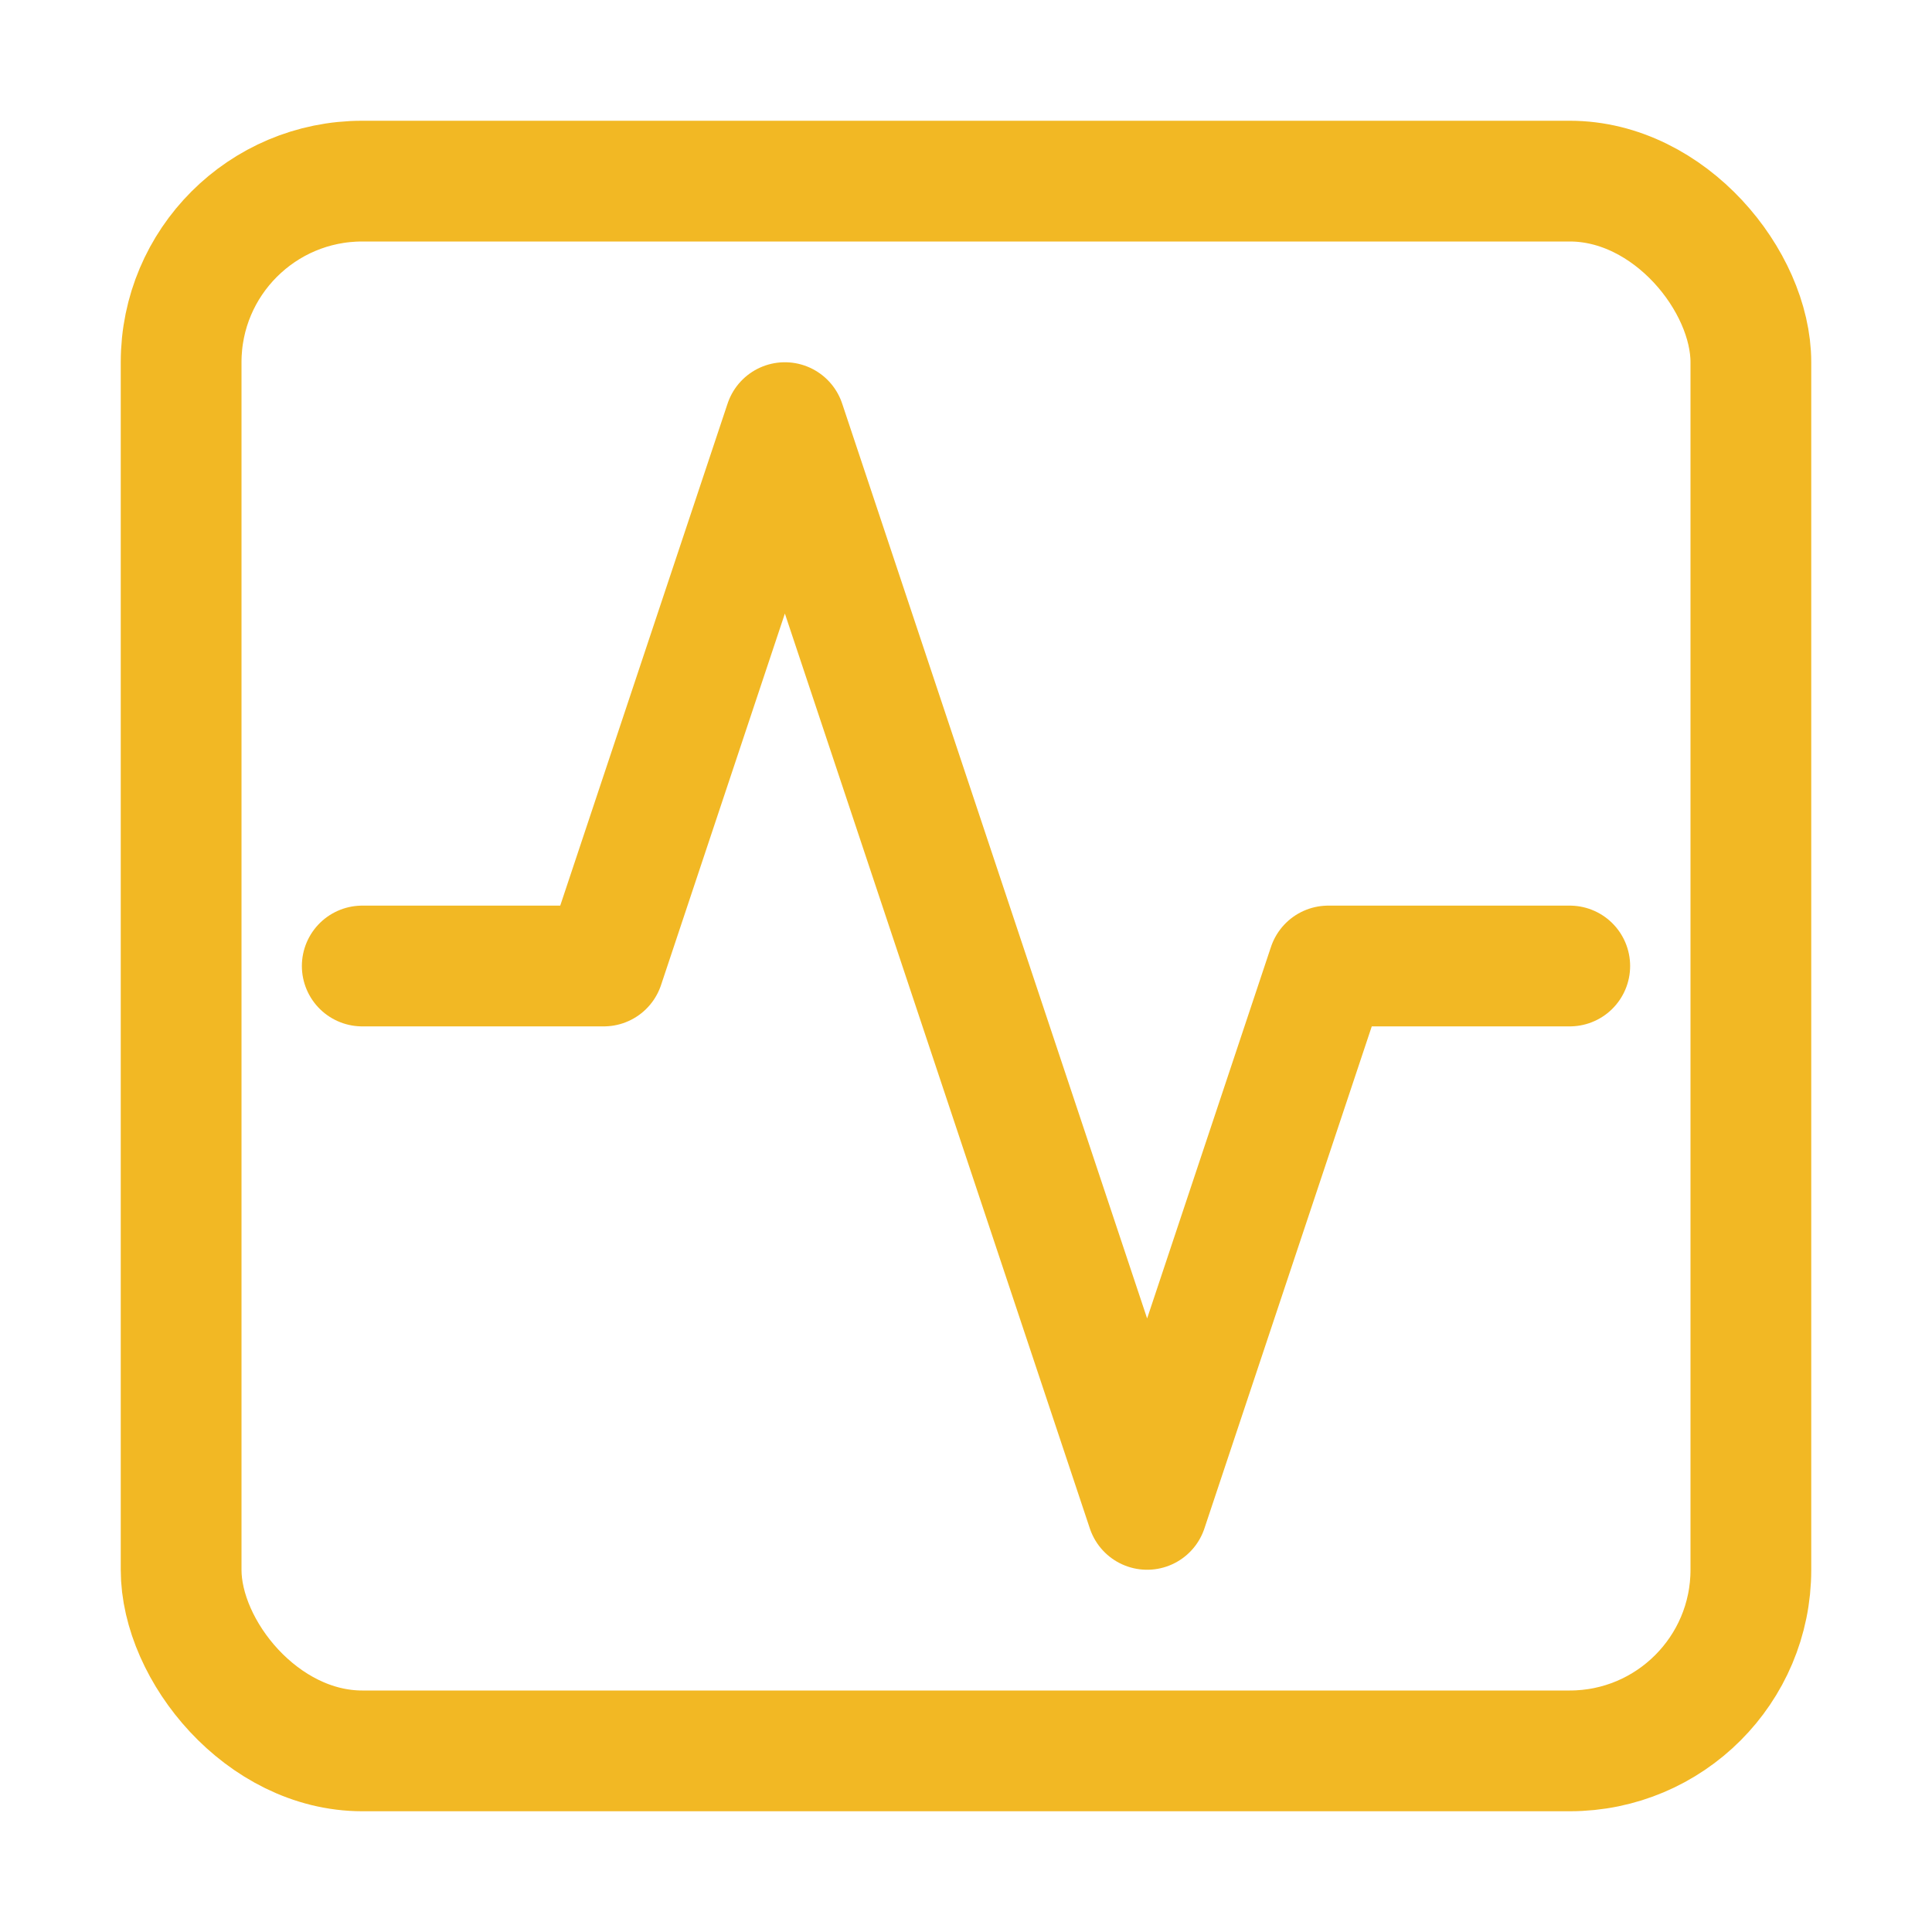 <svg width="32" height="32" viewBox="0 0 32 32" fill="none" xmlns="http://www.w3.org/2000/svg">
  <path d="M26 16H22L19 25L13 7L10 16H6" stroke="#F2B824" stroke-width="2" stroke-linecap="round" stroke-linejoin="round"/>
  <rect x="3" y="3" width="26" height="26" rx="3" stroke="#F2B824" stroke-width="2" stroke-linecap="round" stroke-linejoin="round"/>
</svg> 